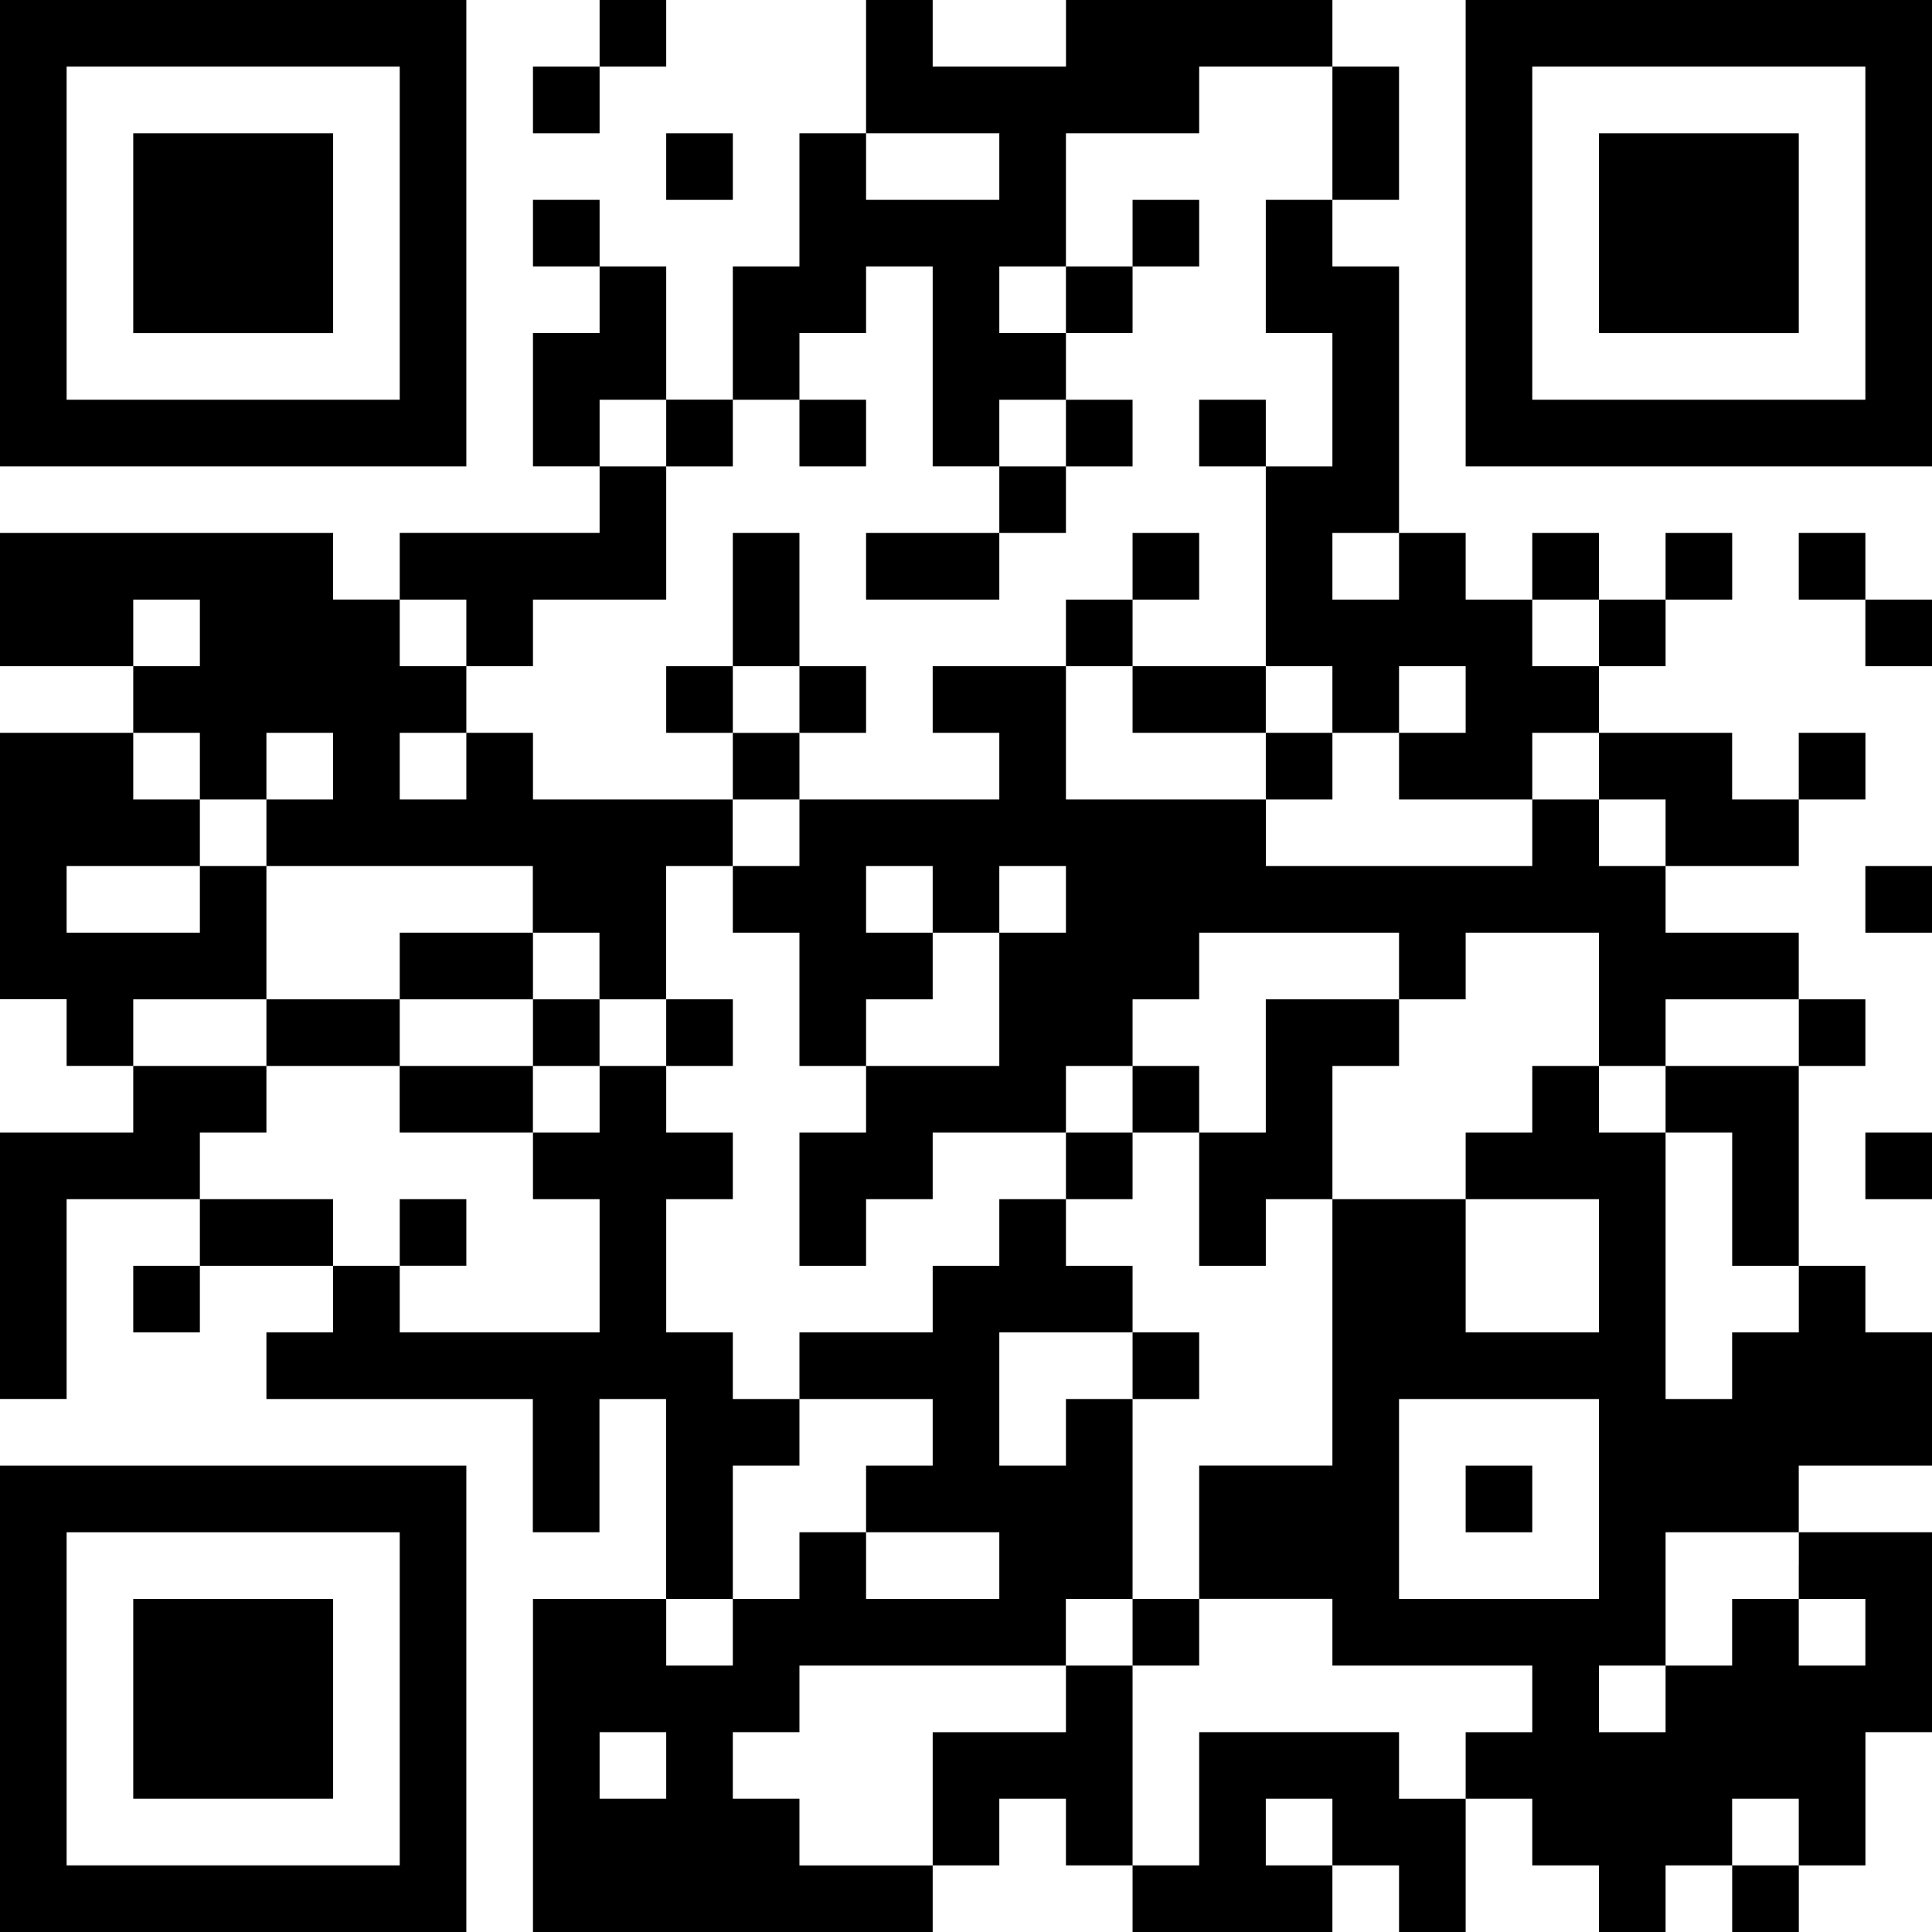 <svg xmlns="http://www.w3.org/2000/svg" width="95" height="95" viewBox="0 0 95 95"><g transform="translate(-2.5 -2.5)"><path d="M2.5,13.966V25.431H25.431V2.5H2.5V13.966Zm19.655,0v8.189H5.776V5.776H22.155v8.19Z"/><path d="M31.983,4.138V5.776H28.707V9.052h3.276V5.776h3.276V2.5H31.983V4.138Z"/><path d="M45.086,5.776V9.052H41.81V15.6H38.534v6.552H35.259V15.6H31.983V12.328H28.707V15.6h3.276v3.276H28.707v6.552h3.276v3.276H22.155v3.276H18.879V28.707H2.5v6.552H9.052v3.276H2.5v13.1H5.776v3.276H9.052V58.19H2.5v13.1H5.776V61.466h6.552v3.275H9.052v3.276h3.276V64.741h6.551v3.276H15.6v3.276h13.1v6.552h3.276V71.293h3.276v9.828H28.707V97.5H48.362V94.224h3.276V90.948h3.276v3.276H58.19V97.5h9.827V94.224h3.276V97.5h3.276V90.948h3.276v3.276h3.276V97.5H84.4V94.224h3.275V97.5h3.276V94.224h3.276V87.672H97.5V77.845H90.948V74.569H97.5V68.017H94.224V64.741H90.948V54.914h3.276V51.638H90.948V48.362H84.4V45.086h6.551V41.81h3.276V38.535H90.948V41.81H87.672V38.535H81.121V35.259H84.4V31.983h3.275V28.707H84.4v3.276H81.121V28.707H77.845v3.276H74.569V28.707H71.293V15.6H68.017V12.328h3.276V5.776H68.017V2.5h-13.1V5.776H48.362V2.5H45.086V5.776ZM68.017,9.052v3.276H64.741v6.551h3.276v6.552H64.741v9.828h3.276v3.276h3.276V35.259h3.276v3.276H71.293V41.81h6.552V38.535h3.276V41.81H84.4v3.276H81.121V41.81H77.845v3.276h-13.1V41.81H54.914V35.259H48.362v3.276h3.276V41.81H41.81v3.276H38.534v3.276H41.81v6.552h3.276V51.638h3.276V48.362H45.086V45.086h3.276v3.276h3.276V45.086h3.276v3.276H51.638v6.552H45.086V58.19H41.81v6.551h3.276V61.466h3.276V58.19h6.552V54.914H58.19V51.638h3.276V48.362h9.827v3.276h3.276V48.362h6.552v6.552H84.4V51.638h6.551v3.276H84.4V58.19h3.275v6.551h3.276v3.276H87.672v3.276H84.4V58.19H81.121V54.914H77.845V58.19H74.569v3.276h6.552v6.551H74.569V61.466H68.017v13.1H61.466v6.552h6.551V84.4h9.828v3.275H74.569v3.276H71.293V87.672H61.466v6.552H58.19V84.4H54.914v3.275H48.362v6.552H41.81V90.948H38.534V87.672H41.81V84.4h13.1V81.121H58.19V71.293H54.914v3.276H51.638V68.017H58.19V64.741H54.914V61.466H51.638v3.275H48.362v3.276H41.81v3.276h6.552v3.276H45.086v3.276h6.552v3.276H45.086V77.845H41.81v3.276H38.534V84.4H35.259V81.121h3.275V74.569H41.81V71.293H38.534V68.017H35.259V61.466h3.275V58.19H35.259V54.914H31.983V58.19H28.707v3.276h3.276v6.551H22.155V64.741H18.879V61.466H12.328V58.19H15.6V54.914H9.052V51.638H15.6V45.086H12.328v3.276H5.776V45.086h6.552V41.81H9.052V38.535h3.276V41.81H15.6V38.535h3.276V41.81H15.6v3.276h13.1v3.276h3.276v3.276h3.276V45.086h3.275V41.81H28.707V38.535H25.431V41.81H22.155V38.535h3.276V35.259H22.155V31.983h3.276v3.276h3.276V31.983h6.552V25.431H31.983V22.155h3.276v3.276h3.275V22.155H41.81V18.879h3.276V15.6h3.276v9.828h3.276V22.155h3.276V18.879H51.638V15.6h3.276V9.052h6.552V5.776h6.551V9.052ZM51.638,10.69v1.638H45.086V9.052h6.552V10.69ZM71.293,30.345v1.638H68.017V28.707h3.276v1.638ZM12.328,33.621v1.638H9.052V31.983h3.276v1.638Zm68.793,0v1.638H77.845V31.983h3.276v1.638Zm0,42.586v4.914H71.293V71.293h9.828v4.914Zm9.827,3.276v1.638h3.276V84.4H90.948V81.121H87.672V84.4H84.4v3.275H81.121V84.4H84.4V77.845h6.551v1.638ZM35.259,89.31v1.638H31.983V87.672h3.276V89.31Zm32.758,3.276v1.638H64.741V90.948h3.276v1.638Zm22.931,0v1.638H87.672V90.948h3.276v1.638Z"/><path d="M74.569,13.966V25.431H97.5V2.5H74.569V13.966Zm19.655,0v8.189H77.845V5.776H94.224v8.19Z"/><path d="M35.259,10.69v1.638h3.276V9.052H35.259V10.69Z"/><path d="M90.948,30.345v1.638h3.276v3.276H97.5V31.983H94.224V28.707H90.948v1.638Z"/><path d="M94.224,46.724v1.638H97.5V45.086H94.224v1.638Z"/><path d="M94.224,59.828v1.638H97.5V58.19H94.224v1.638Z"/><path d="M2.5,86.035V97.5H25.431V74.569H2.5V86.035Zm19.655,0v8.189H5.776V77.845H22.155v8.19Z"/><path d="M9.052,13.966v4.914h9.828V9.052H9.052v4.914Z"/><path d="M58.19,13.966V15.6H54.914v3.276H58.19V15.6h3.276V12.328H58.19v1.638Z"/><path d="M41.81,23.793v1.638h3.276V22.155H41.81v1.638Z"/><path d="M54.914,23.793v1.638H51.638v3.276H45.086v3.276h6.552V28.707h3.276V25.431H58.19V22.155H54.914v1.638Z"/><path d="M61.465,23.793v1.638h3.276V22.155H61.465v1.638Z"/><path d="M38.534,31.983v3.276H35.259v3.276h3.275V41.81H41.81V38.535h3.276V35.259H41.81V28.707H38.534v3.276ZM41.81,36.9v1.638H38.534V35.259H41.81V36.9Z"/><path d="M58.19,30.345v1.638H54.914v3.276H58.19v3.276h6.552V41.81h3.276V38.535H64.741V35.259H58.19V31.983h3.276V28.707H58.19v1.638Z"/><path d="M22.155,50v1.638H15.6v3.276h6.552V58.19h6.552V54.914h3.276V51.638H28.707V48.362H22.155V50Zm6.552,3.276v1.638H22.155V51.638h6.552v1.638Z"/><path d="M35.259,53.276v1.638h3.276V51.638H35.259v1.638Z"/><path d="M64.741,54.914V58.19H61.465V54.914H58.19V58.19H54.914v3.276H58.19V58.19h3.276v6.552h3.276V61.466h3.276V54.914h3.276V51.638H64.741v3.276Z"/><path d="M22.155,63.1v1.638h3.276V61.466H22.155V63.1Z"/><path d="M58.19,69.655v1.638h3.276V68.017H58.19v1.638Z"/><path d="M58.19,82.759V84.4h3.276V81.121H58.19v1.638Z"/><path d="M74.569,76.207v1.638h3.276V74.569H74.569v1.638Z"/><path d="M81.121,13.966v4.914h9.828V9.052H81.121v4.914Z"/><path d="M9.052,86.035v4.914h9.828V81.121H9.052v4.914Z"/></g></svg>